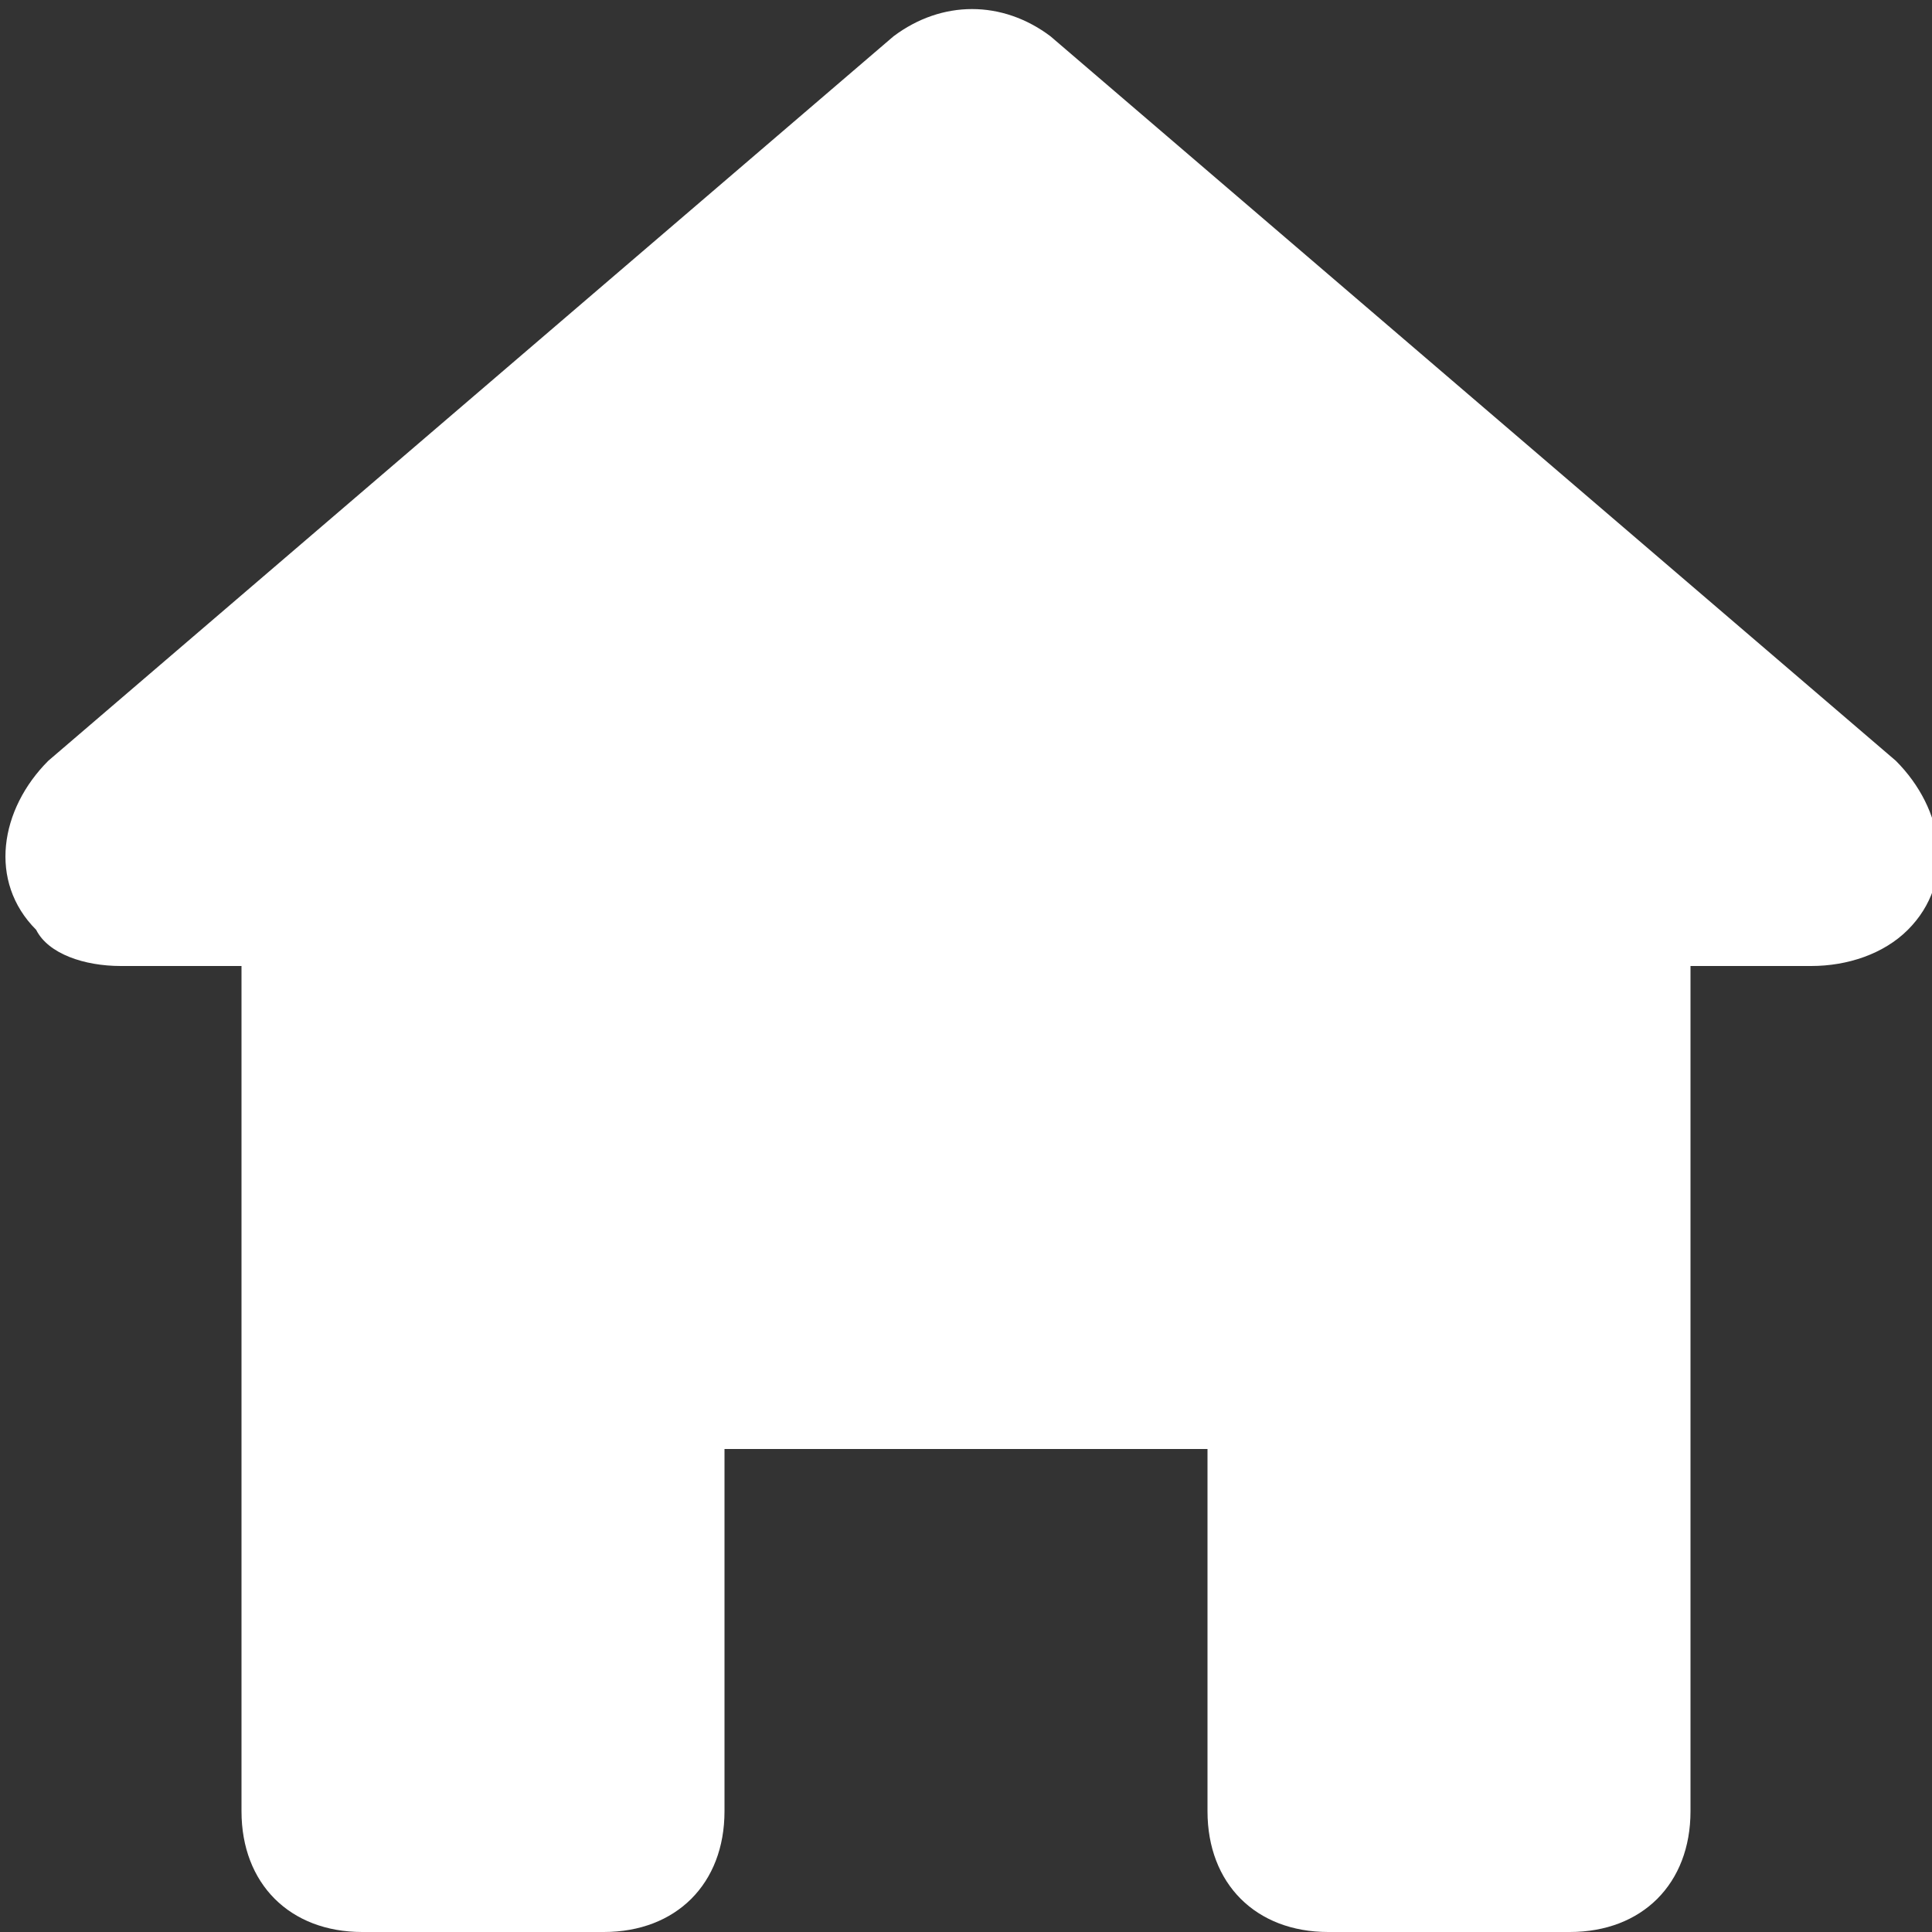 <svg width="18" height="18" viewBox="0 0 18 18" fill="none" xmlns="http://www.w3.org/2000/svg">
<rect x="0" y="0" width="18" height="18" fill="#333333" stroke="none"/>
<g clip-path="url(#clip0)">
<path d="M12.375 18H14.625C15.3 18 15.75 17.55 15.75 16.875V9H16.875C17.212 9 17.55 8.888 17.775 8.663C18.225 8.213 18.113 7.538 17.663 7.088L9.787 0.338C9.338 6.10203e-06 8.775 6.10203e-06 8.325 0.338L0.45 7.088C-4.88013e-06 7.538 -0.113 8.213 0.337 8.663C0.45 8.888 0.787 9 1.125 9C1.35 9 2.25 9 2.25 9V16.875C2.25 17.55 2.7 18 3.375 18H5.625C6.3 18 6.75 17.55 6.75 16.875V13.5H11.25V16.875C11.25 17.55 11.7 18 12.375 18Z" fill="white"/>
</g>
<defs>
<clipPath id="clip0">
<rect width="18" height="18" fill="white"/>
</clipPath>
</defs>
</svg>
